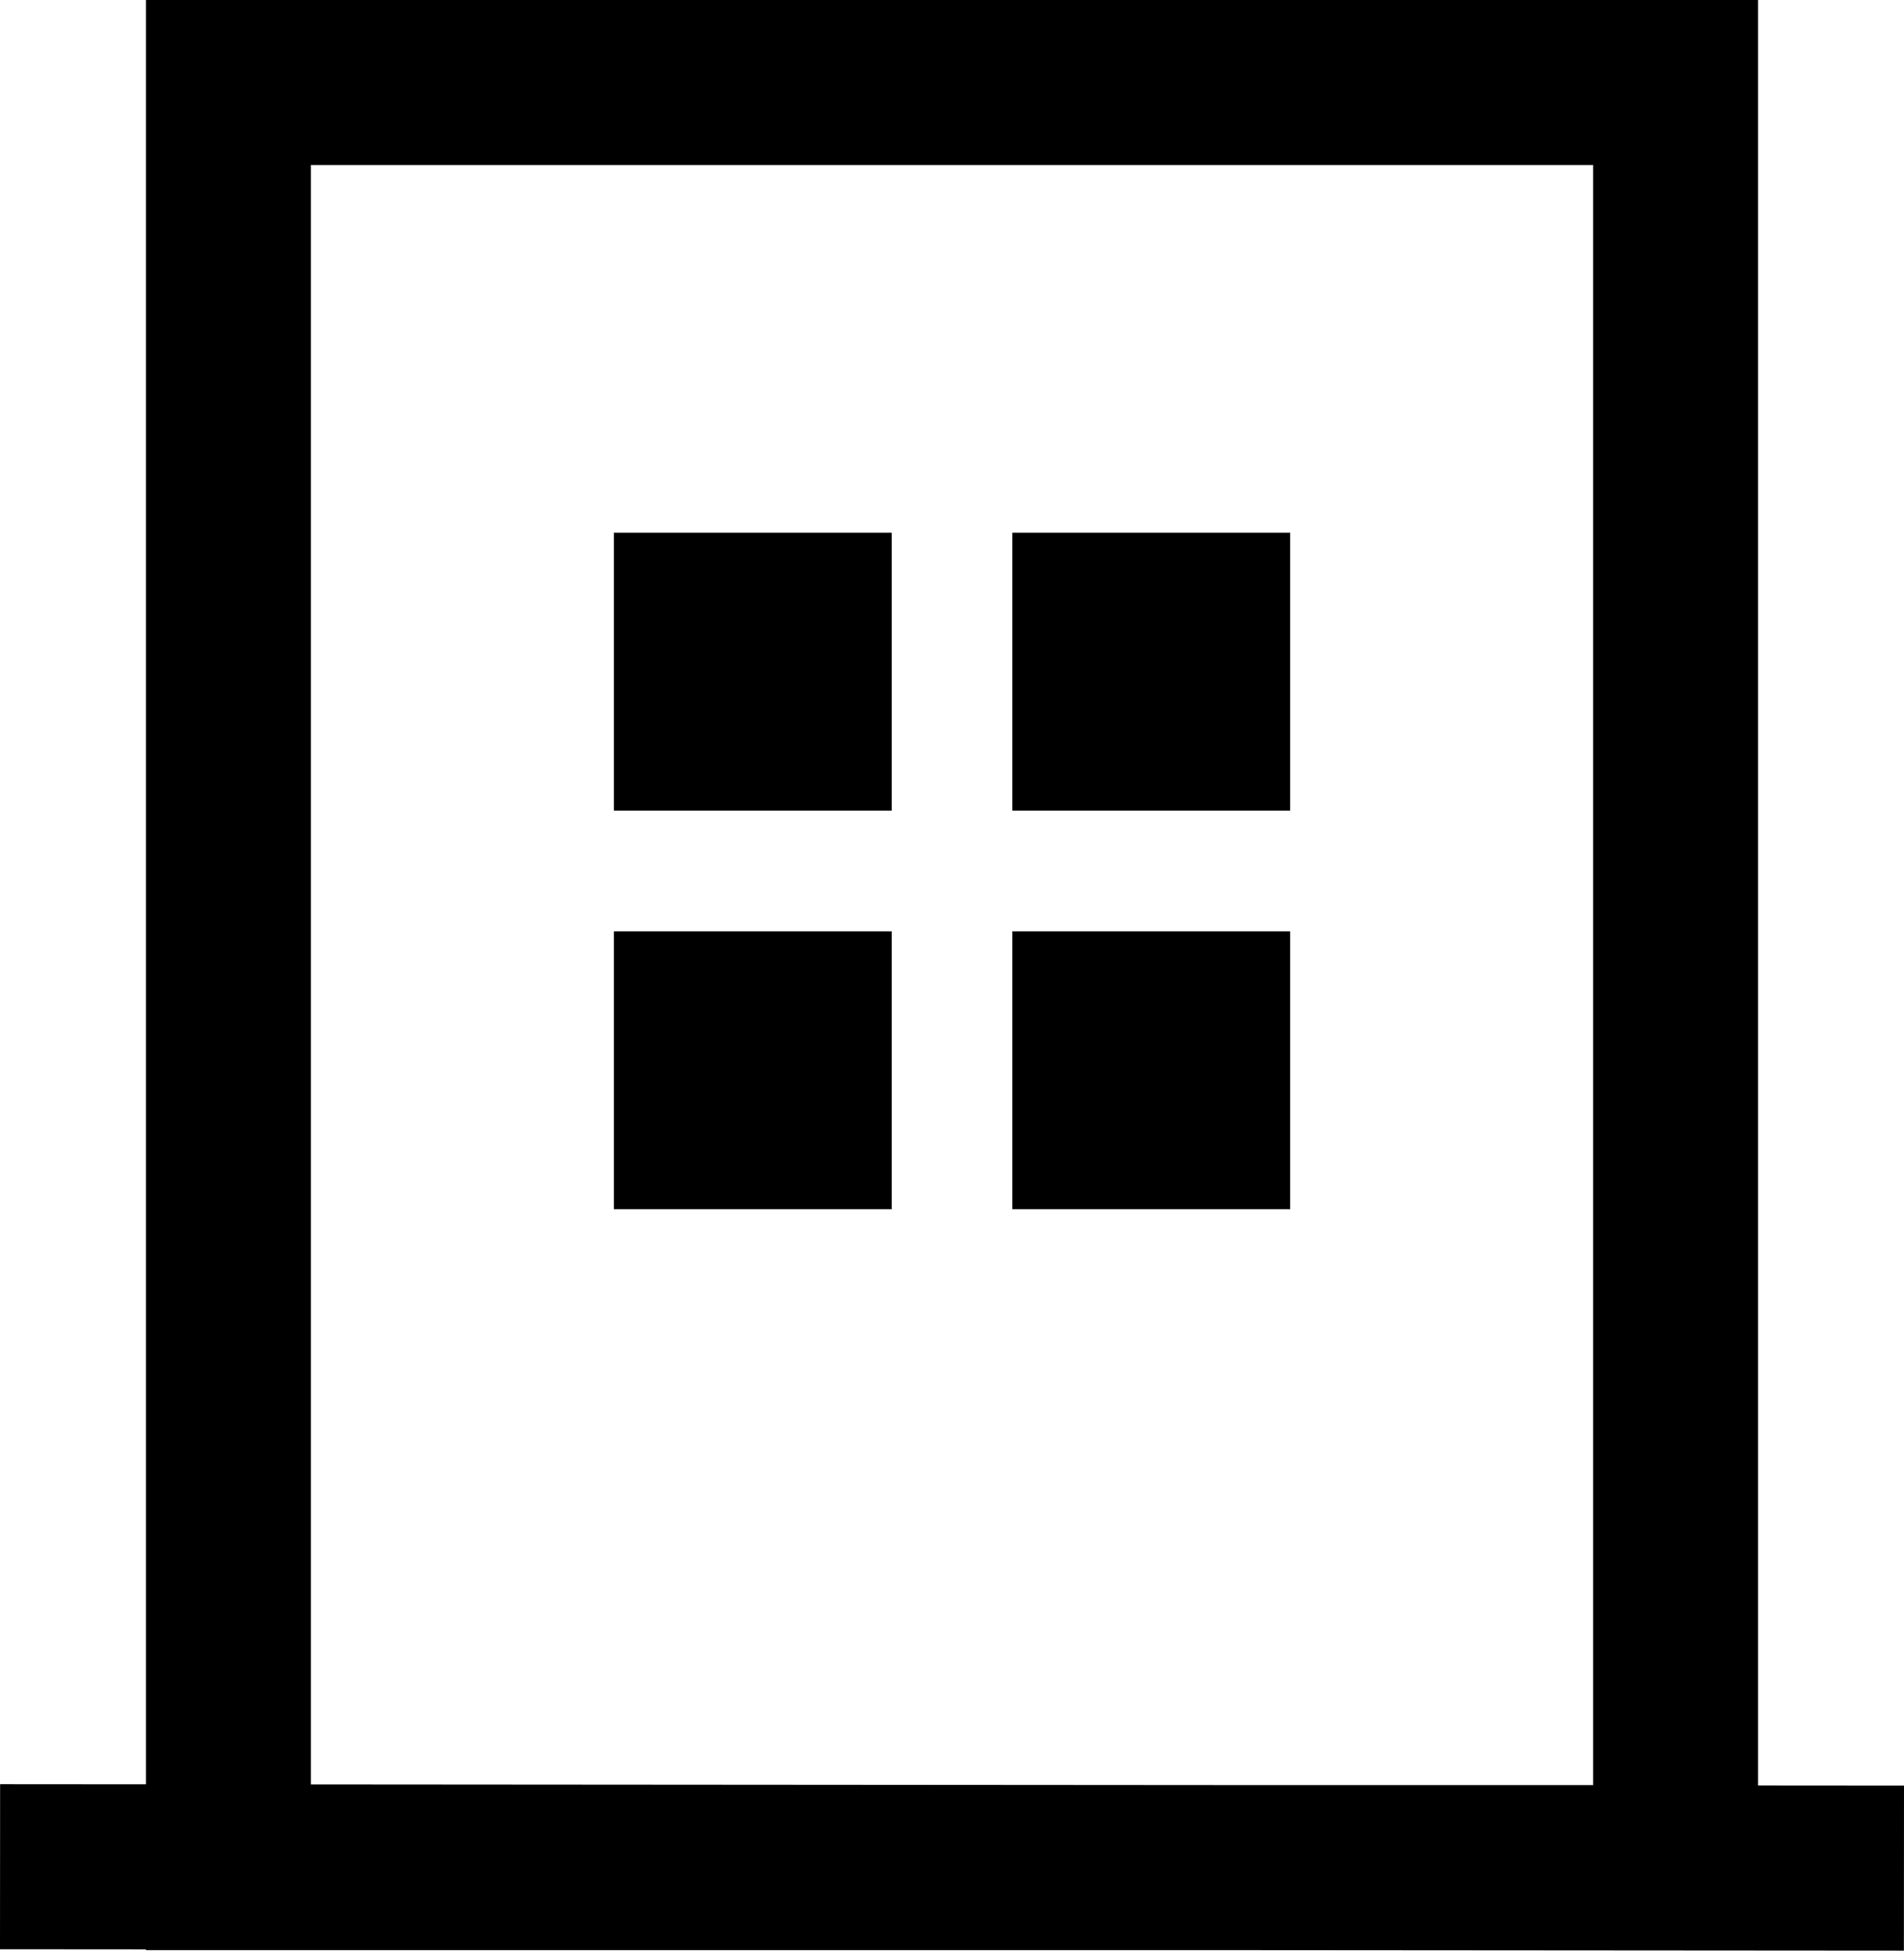 <?xml version="1.0" encoding="utf-8"?>
<!-- Generator: Adobe Illustrator 26.0.1, SVG Export Plug-In . SVG Version: 6.00 Build 0)  -->
<svg version="1.1" id="main" xmlns="http://www.w3.org/2000/svg" xmlns:xlink="http://www.w3.org/1999/xlink" x="0px" y="0px"
	 viewBox="0 0 34.623 35.461" style="enable-background:new 0 0 34.623 35.461;" xml:space="preserve">
<g>
	<rect x="11.163" y="9.685" width="5.052" height="5.052"/>
	<rect x="18.409" y="9.685" width="5.052" height="5.052"/>
	<rect x="11.163" y="16.931" width="5.052" height="5.052"/>
	<rect x="18.409" y="16.931" width="5.052" height="5.052"/>
	<path d="M34.623,32.461L31.969,32.459V0H2.654v32.438l-2.652-0.002l-0.002,3
		l2.654,0.002v0.014h19.503l12.464,0.009L34.623,32.461z M5.654,3H28.969v29.452
		h-6.81L5.654,32.44V3z"/>
</g>
</svg>
